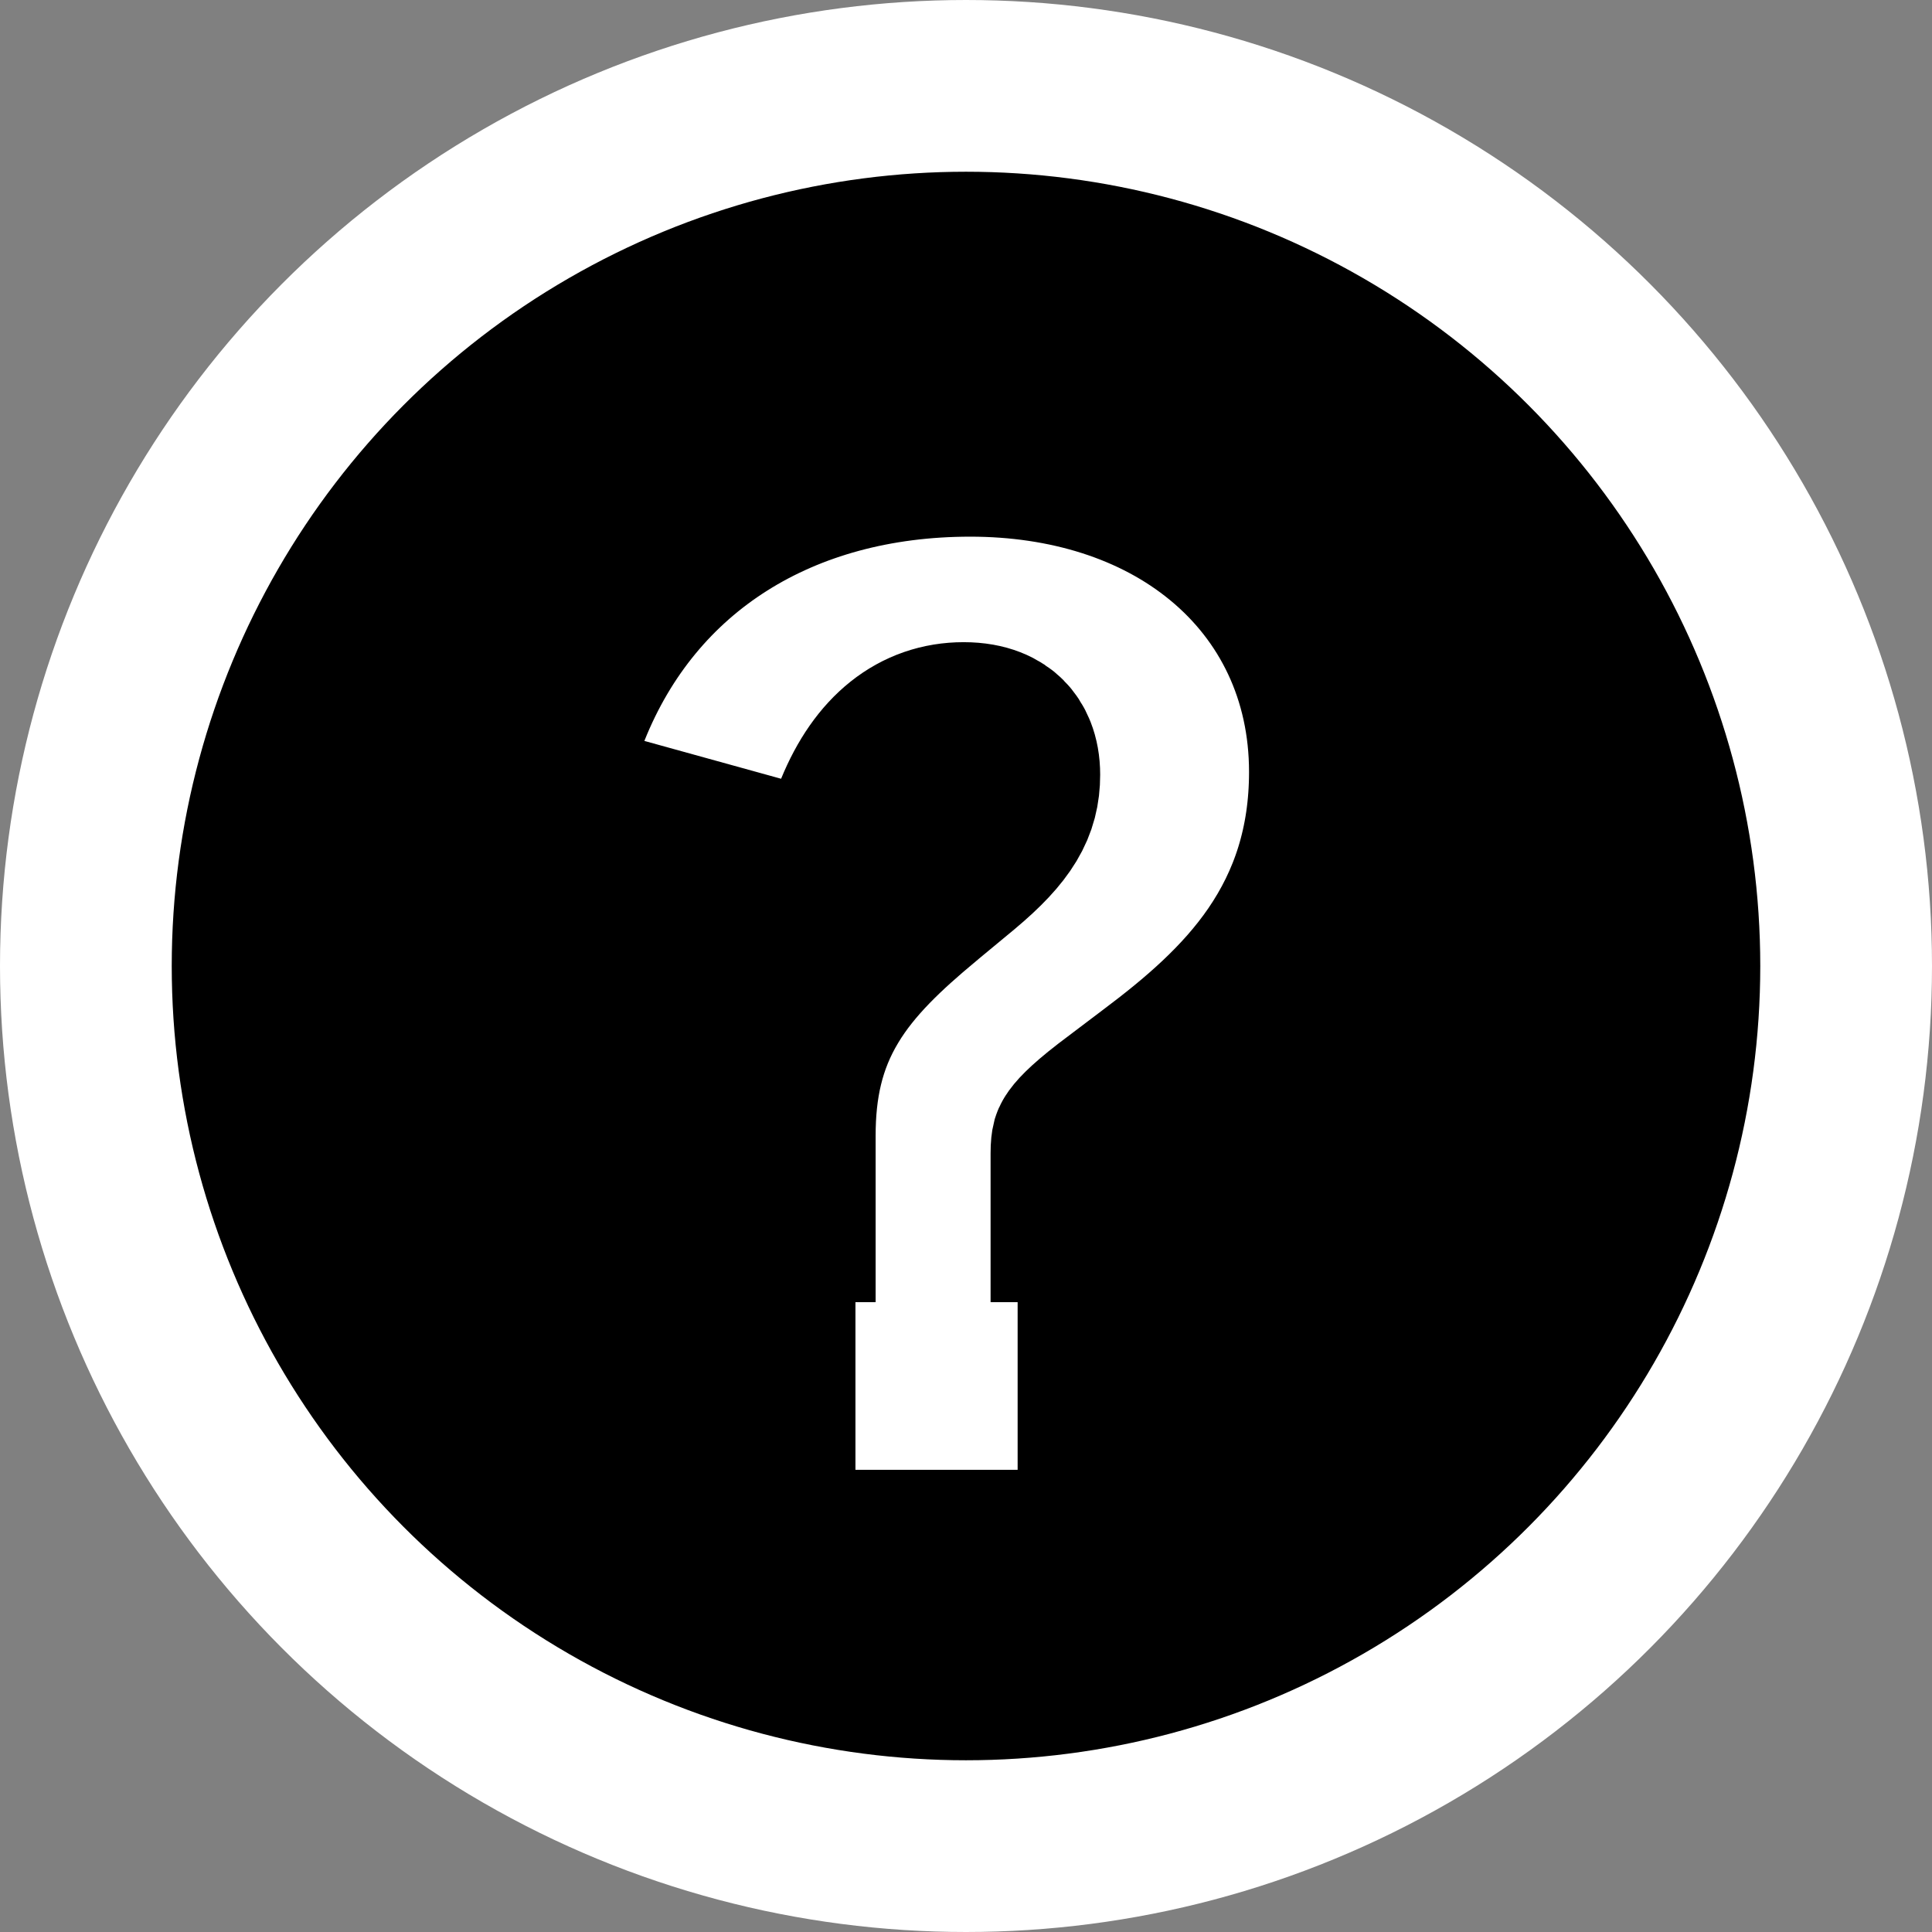 <?xml version="1.0" encoding="UTF-8"?> <svg xmlns="http://www.w3.org/2000/svg" width="18" height="18" viewBox="0 0 18 18" fill="none"><rect x="0" y="0" width="18" height="18" fill="#808080" stroke="none"/><circle cx="9" cy="9" r="8.2" fill="black" stroke="white" stroke-width="1.6"></circle><path d="M10.029 11.332H10.281V14.494H7.17V11.332H7.358V10.582C7.358 10.117 7.443 9.7 7.685 9.3C7.907 8.931 8.231 8.632 8.579 8.342L8.581 8.34L8.942 8.041C9.335 7.712 9.45 7.499 9.45 7.218C9.45 7.054 9.396 6.956 9.341 6.901C9.288 6.848 9.182 6.783 8.978 6.783C8.566 6.783 8.23 7.039 8.017 7.56L7.747 8.216L7.062 8.026L5.79 7.674L4.93 7.435L5.261 6.605C5.875 5.069 7.279 4.2 9.04 4.2C9.934 4.2 10.775 4.451 11.409 4.973C12.057 5.506 12.437 6.282 12.437 7.192C12.437 7.87 12.249 8.431 11.918 8.914C11.603 9.374 11.178 9.732 10.758 10.047L10.347 10.358C10.119 10.534 10.058 10.613 10.041 10.641C10.037 10.647 10.037 10.648 10.036 10.651C10.034 10.659 10.029 10.685 10.029 10.745V11.332Z" fill="white" stroke="black" stroke-width="1.6"></path></svg> 